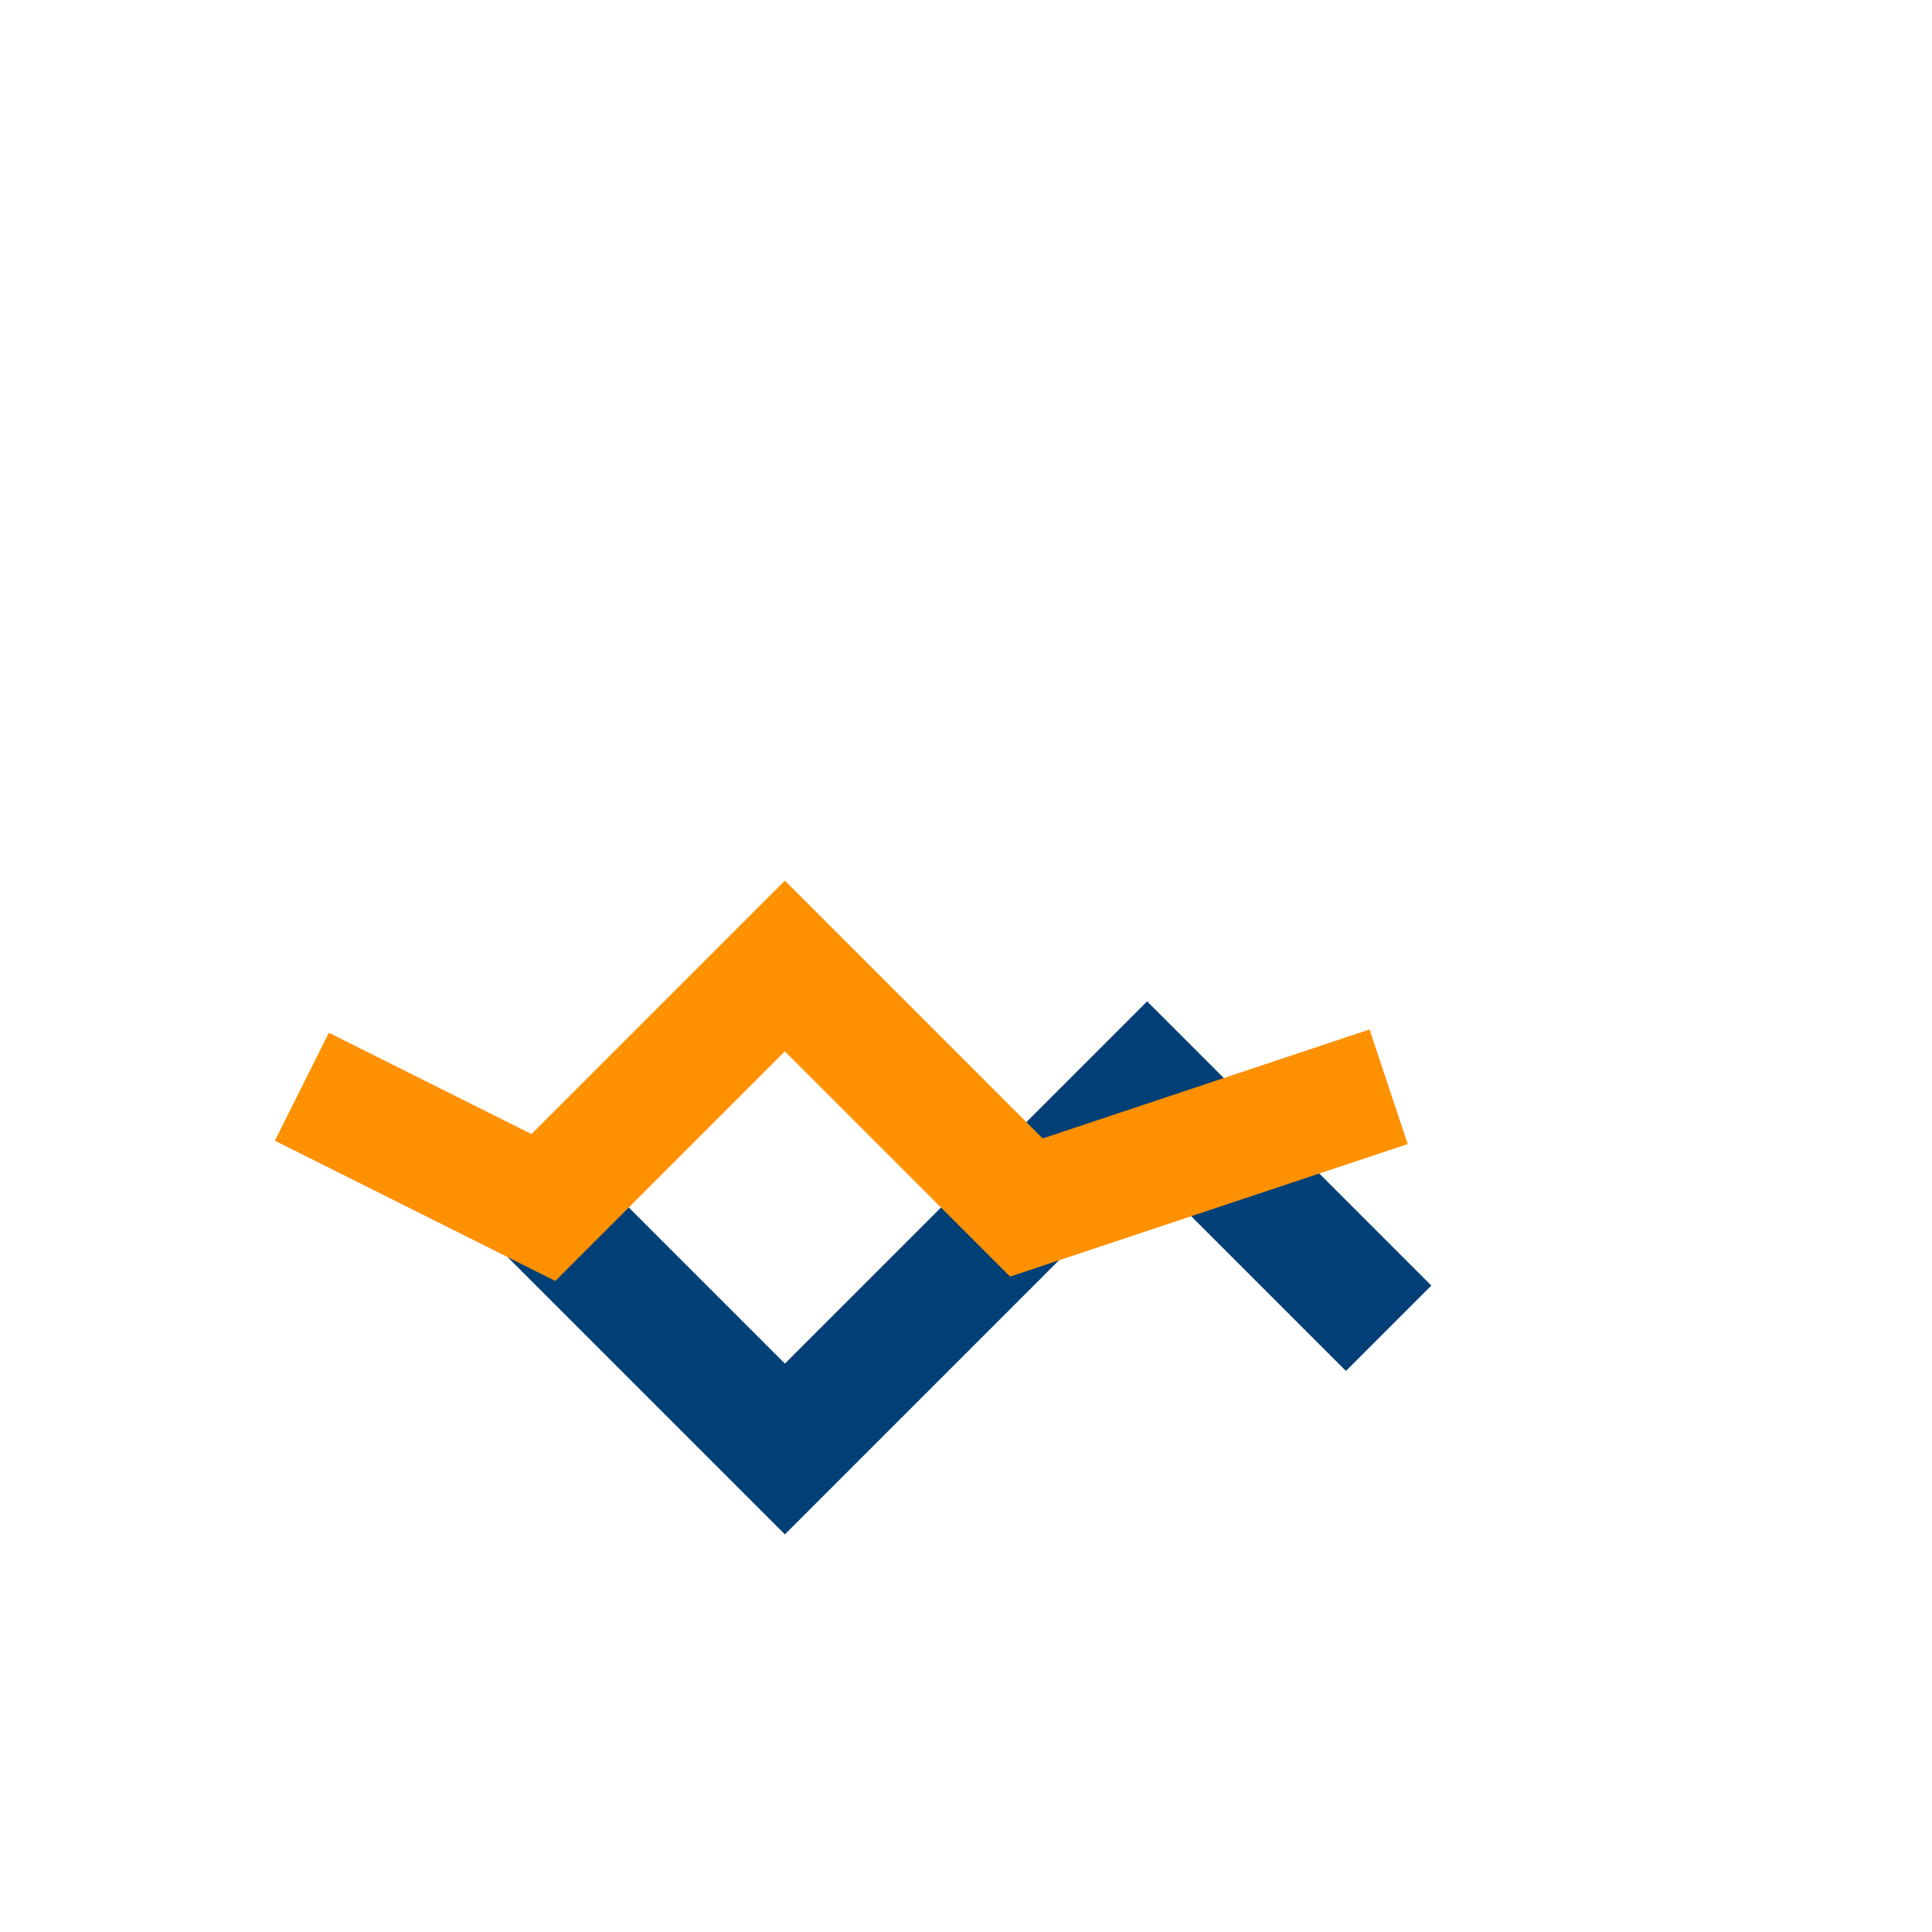 <?xml version="1.0" encoding="UTF-8"?>
<svg xmlns="http://www.w3.org/2000/svg" width="32" height="32" viewBox="0 0 32 32"><path d="M9 20l4 4l6-6l4 4" fill="none" stroke="#034078" stroke-width="2"/><path d="M5 18l4 2 4-4 4 4 6-2" fill="none" stroke="#FF9000" stroke-width="2"/></svg>